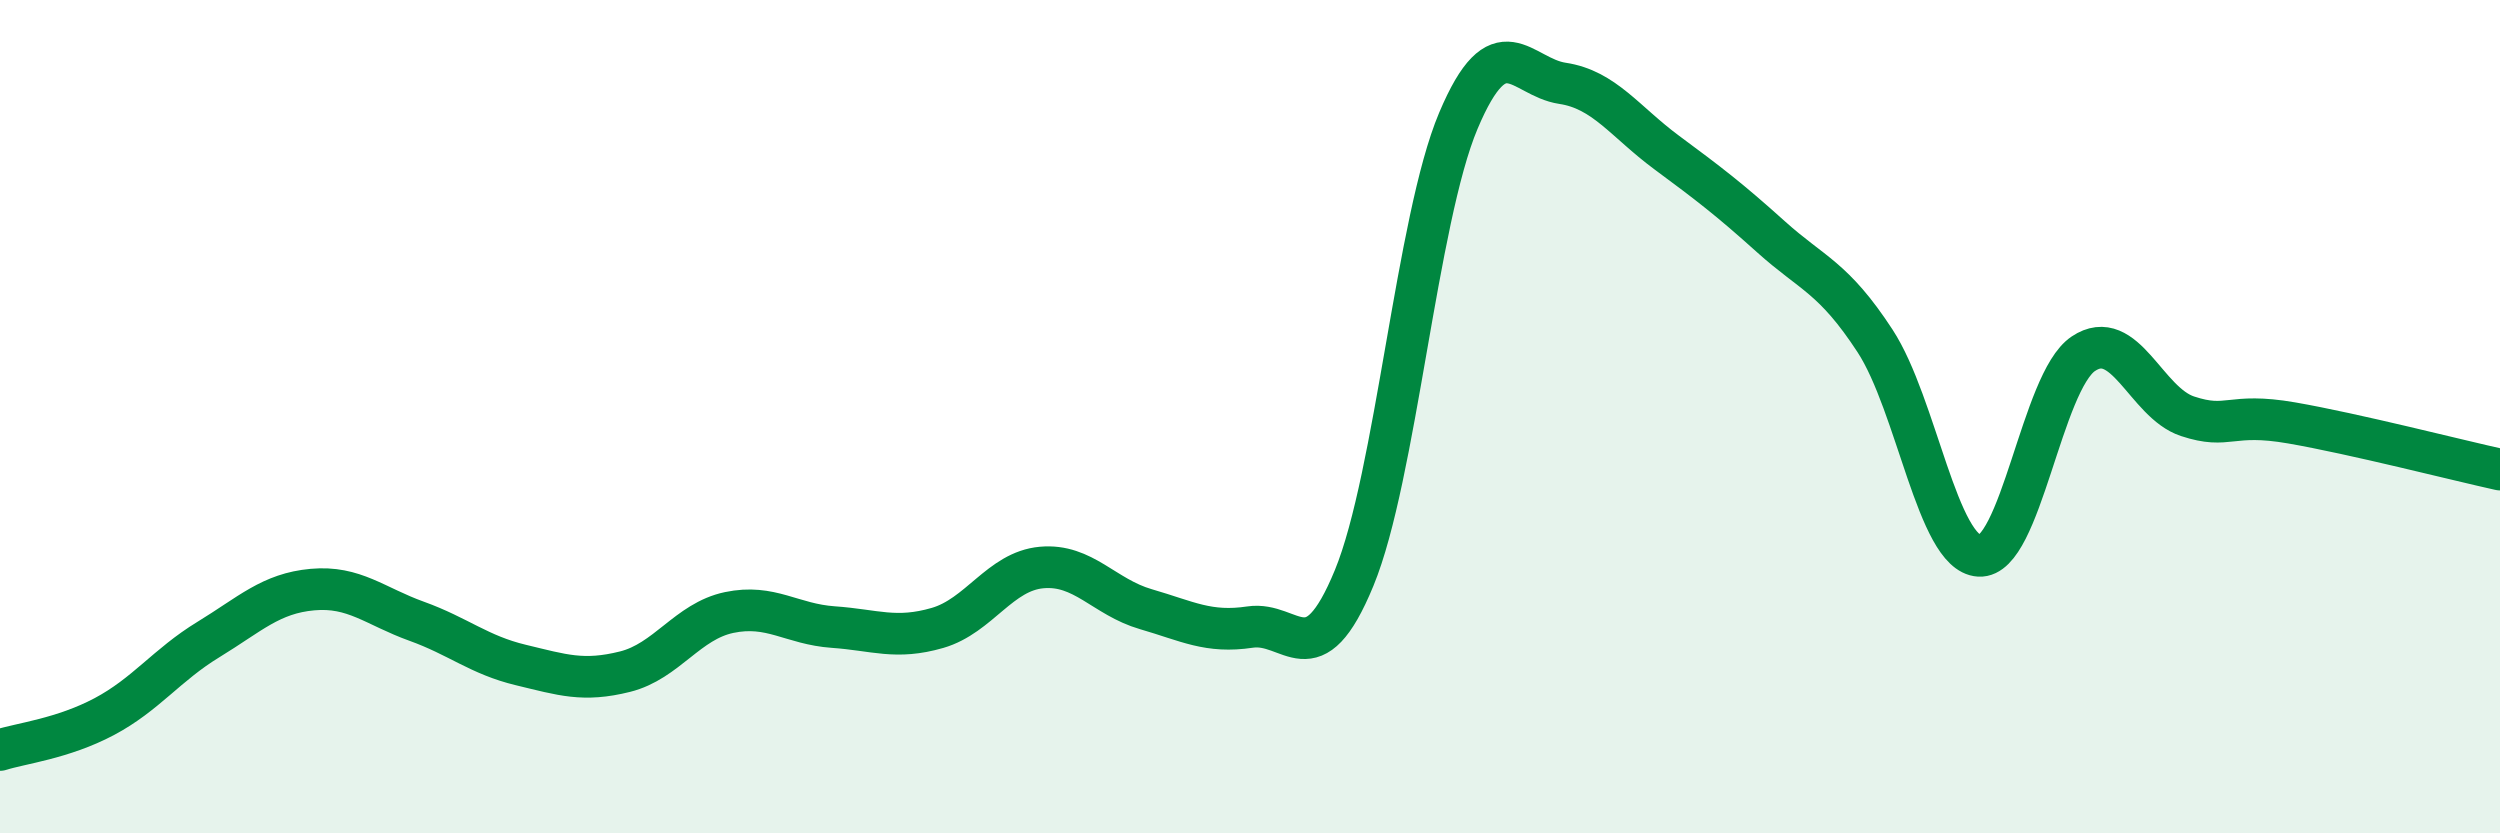 
    <svg width="60" height="20" viewBox="0 0 60 20" xmlns="http://www.w3.org/2000/svg">
      <path
        d="M 0,18 C 0.5,17.84 1.5,17.73 2.5,17.2 C 3.5,16.67 4,15.96 5,15.35 C 6,14.74 6.5,14.24 7.5,14.15 C 8.5,14.06 9,14.55 10,14.91 C 11,15.27 11.5,15.72 12.5,15.96 C 13.5,16.2 14,16.37 15,16.12 C 16,15.87 16.5,14.91 17.5,14.7 C 18.5,14.49 19,14.98 20,15.05 C 21,15.12 21.5,15.36 22.5,15.07 C 23.5,14.78 24,13.71 25,13.62 C 26,13.53 26.5,14.33 27.5,14.62 C 28.5,14.91 29,15.2 30,15.05 C 31,14.9 31.5,16.3 32.5,13.87 C 33.5,11.44 34,5.27 35,2.9 C 36,0.53 36.5,1.85 37.5,2 C 38.5,2.15 39,2.92 40,3.66 C 41,4.4 41.5,4.78 42.5,5.68 C 43.5,6.58 44,6.65 45,8.18 C 46,9.71 46.5,13.28 47.5,13.34 C 48.5,13.4 49,9.16 50,8.49 C 51,7.82 51.5,9.66 52.5,9.99 C 53.5,10.32 53.5,9.89 55,10.15 C 56.5,10.41 59,11.05 60,11.27L60 20L0 20Z"
        fill="#008740"
        opacity="0.1"
        stroke-linecap="round"
        stroke-linejoin="round"
      />
      <path
        d="M 0,18 C 0.5,17.84 1.5,17.73 2.5,17.2 C 3.5,16.67 4,15.96 5,15.35 C 6,14.74 6.5,14.24 7.5,14.15 C 8.5,14.06 9,14.55 10,14.91 C 11,15.27 11.5,15.72 12.5,15.96 C 13.5,16.2 14,16.37 15,16.12 C 16,15.87 16.5,14.91 17.5,14.7 C 18.5,14.49 19,14.98 20,15.05 C 21,15.12 21.5,15.36 22.5,15.07 C 23.5,14.78 24,13.71 25,13.62 C 26,13.53 26.5,14.33 27.5,14.62 C 28.5,14.91 29,15.2 30,15.05 C 31,14.9 31.5,16.3 32.5,13.87 C 33.5,11.44 34,5.27 35,2.9 C 36,0.53 36.5,1.85 37.5,2 C 38.5,2.15 39,2.92 40,3.66 C 41,4.4 41.5,4.78 42.5,5.68 C 43.5,6.58 44,6.65 45,8.18 C 46,9.71 46.5,13.28 47.5,13.34 C 48.5,13.4 49,9.16 50,8.49 C 51,7.82 51.5,9.66 52.5,9.99 C 53.5,10.32 53.5,9.89 55,10.15 C 56.5,10.41 59,11.05 60,11.27"
        stroke="#008740"
        stroke-width="1"
        fill="none"
        stroke-linecap="round"
        stroke-linejoin="round"
      />
    </svg>
  